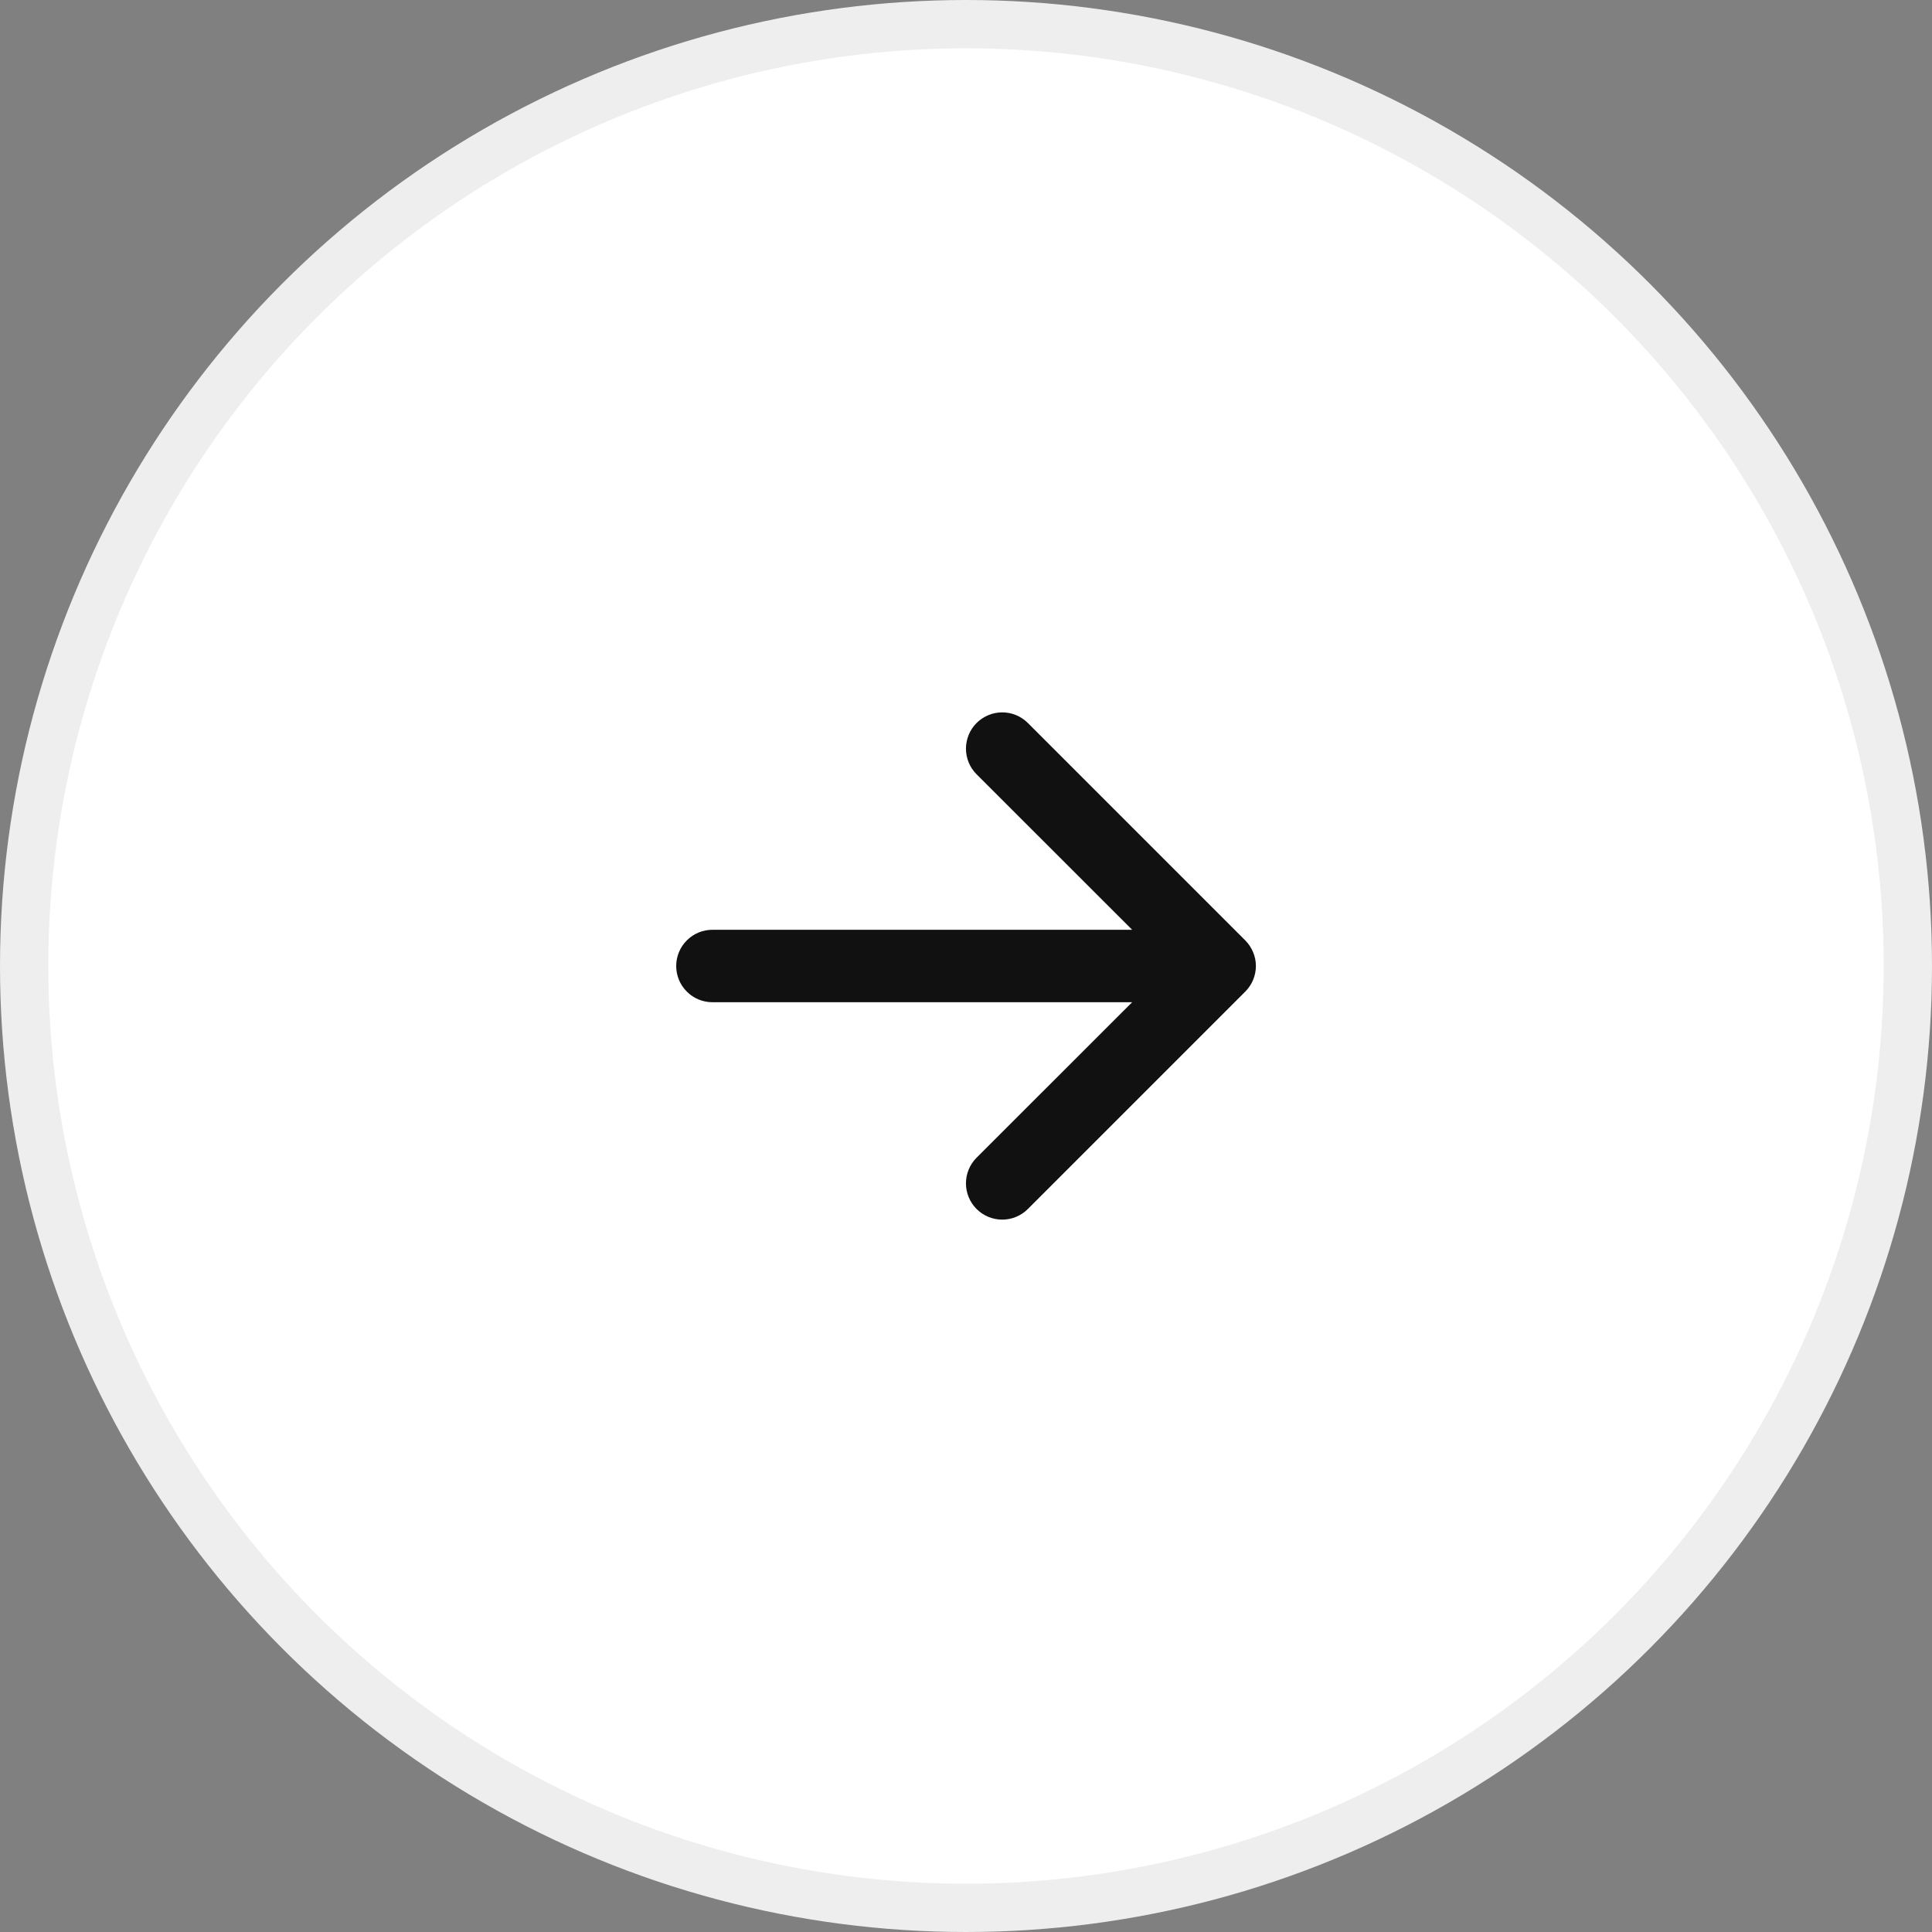 <svg width="40" height="40" viewBox="0 0 40 40" fill="none" xmlns="http://www.w3.org/2000/svg">
<rect x="0" y="0" width="40" height="40" fill="#808080" stroke="none"/>
<circle cx="20" cy="20" r="19.5" fill="white" stroke="#EEEEEE"/>
<path fill-rule="evenodd" clip-rule="evenodd" d="M14 20C14 19.801 14.079 19.61 14.22 19.47C14.36 19.329 14.551 19.25 14.75 19.25H23.44L20.219 16.031C20.149 15.961 20.094 15.879 20.056 15.787C20.019 15.696 19.999 15.599 19.999 15.5C19.999 15.401 20.019 15.304 20.056 15.213C20.094 15.121 20.149 15.039 20.219 14.969C20.289 14.899 20.372 14.844 20.463 14.806C20.554 14.768 20.651 14.749 20.75 14.749C20.849 14.749 20.946 14.768 21.038 14.806C21.129 14.844 21.211 14.899 21.281 14.969L25.781 19.469C25.851 19.539 25.906 19.622 25.944 19.713C25.982 19.804 26.002 19.901 26.002 20C26.002 20.099 25.982 20.196 25.944 20.288C25.906 20.379 25.851 20.461 25.781 20.531L21.281 25.031C21.14 25.172 20.949 25.251 20.75 25.251C20.551 25.251 20.36 25.172 20.219 25.031C20.078 24.89 19.999 24.699 19.999 24.5C19.999 24.301 20.078 24.11 20.219 23.969L23.44 20.75H14.75C14.551 20.75 14.36 20.671 14.22 20.53C14.079 20.39 14 20.199 14 20Z" fill="#111111"/>
</svg>
